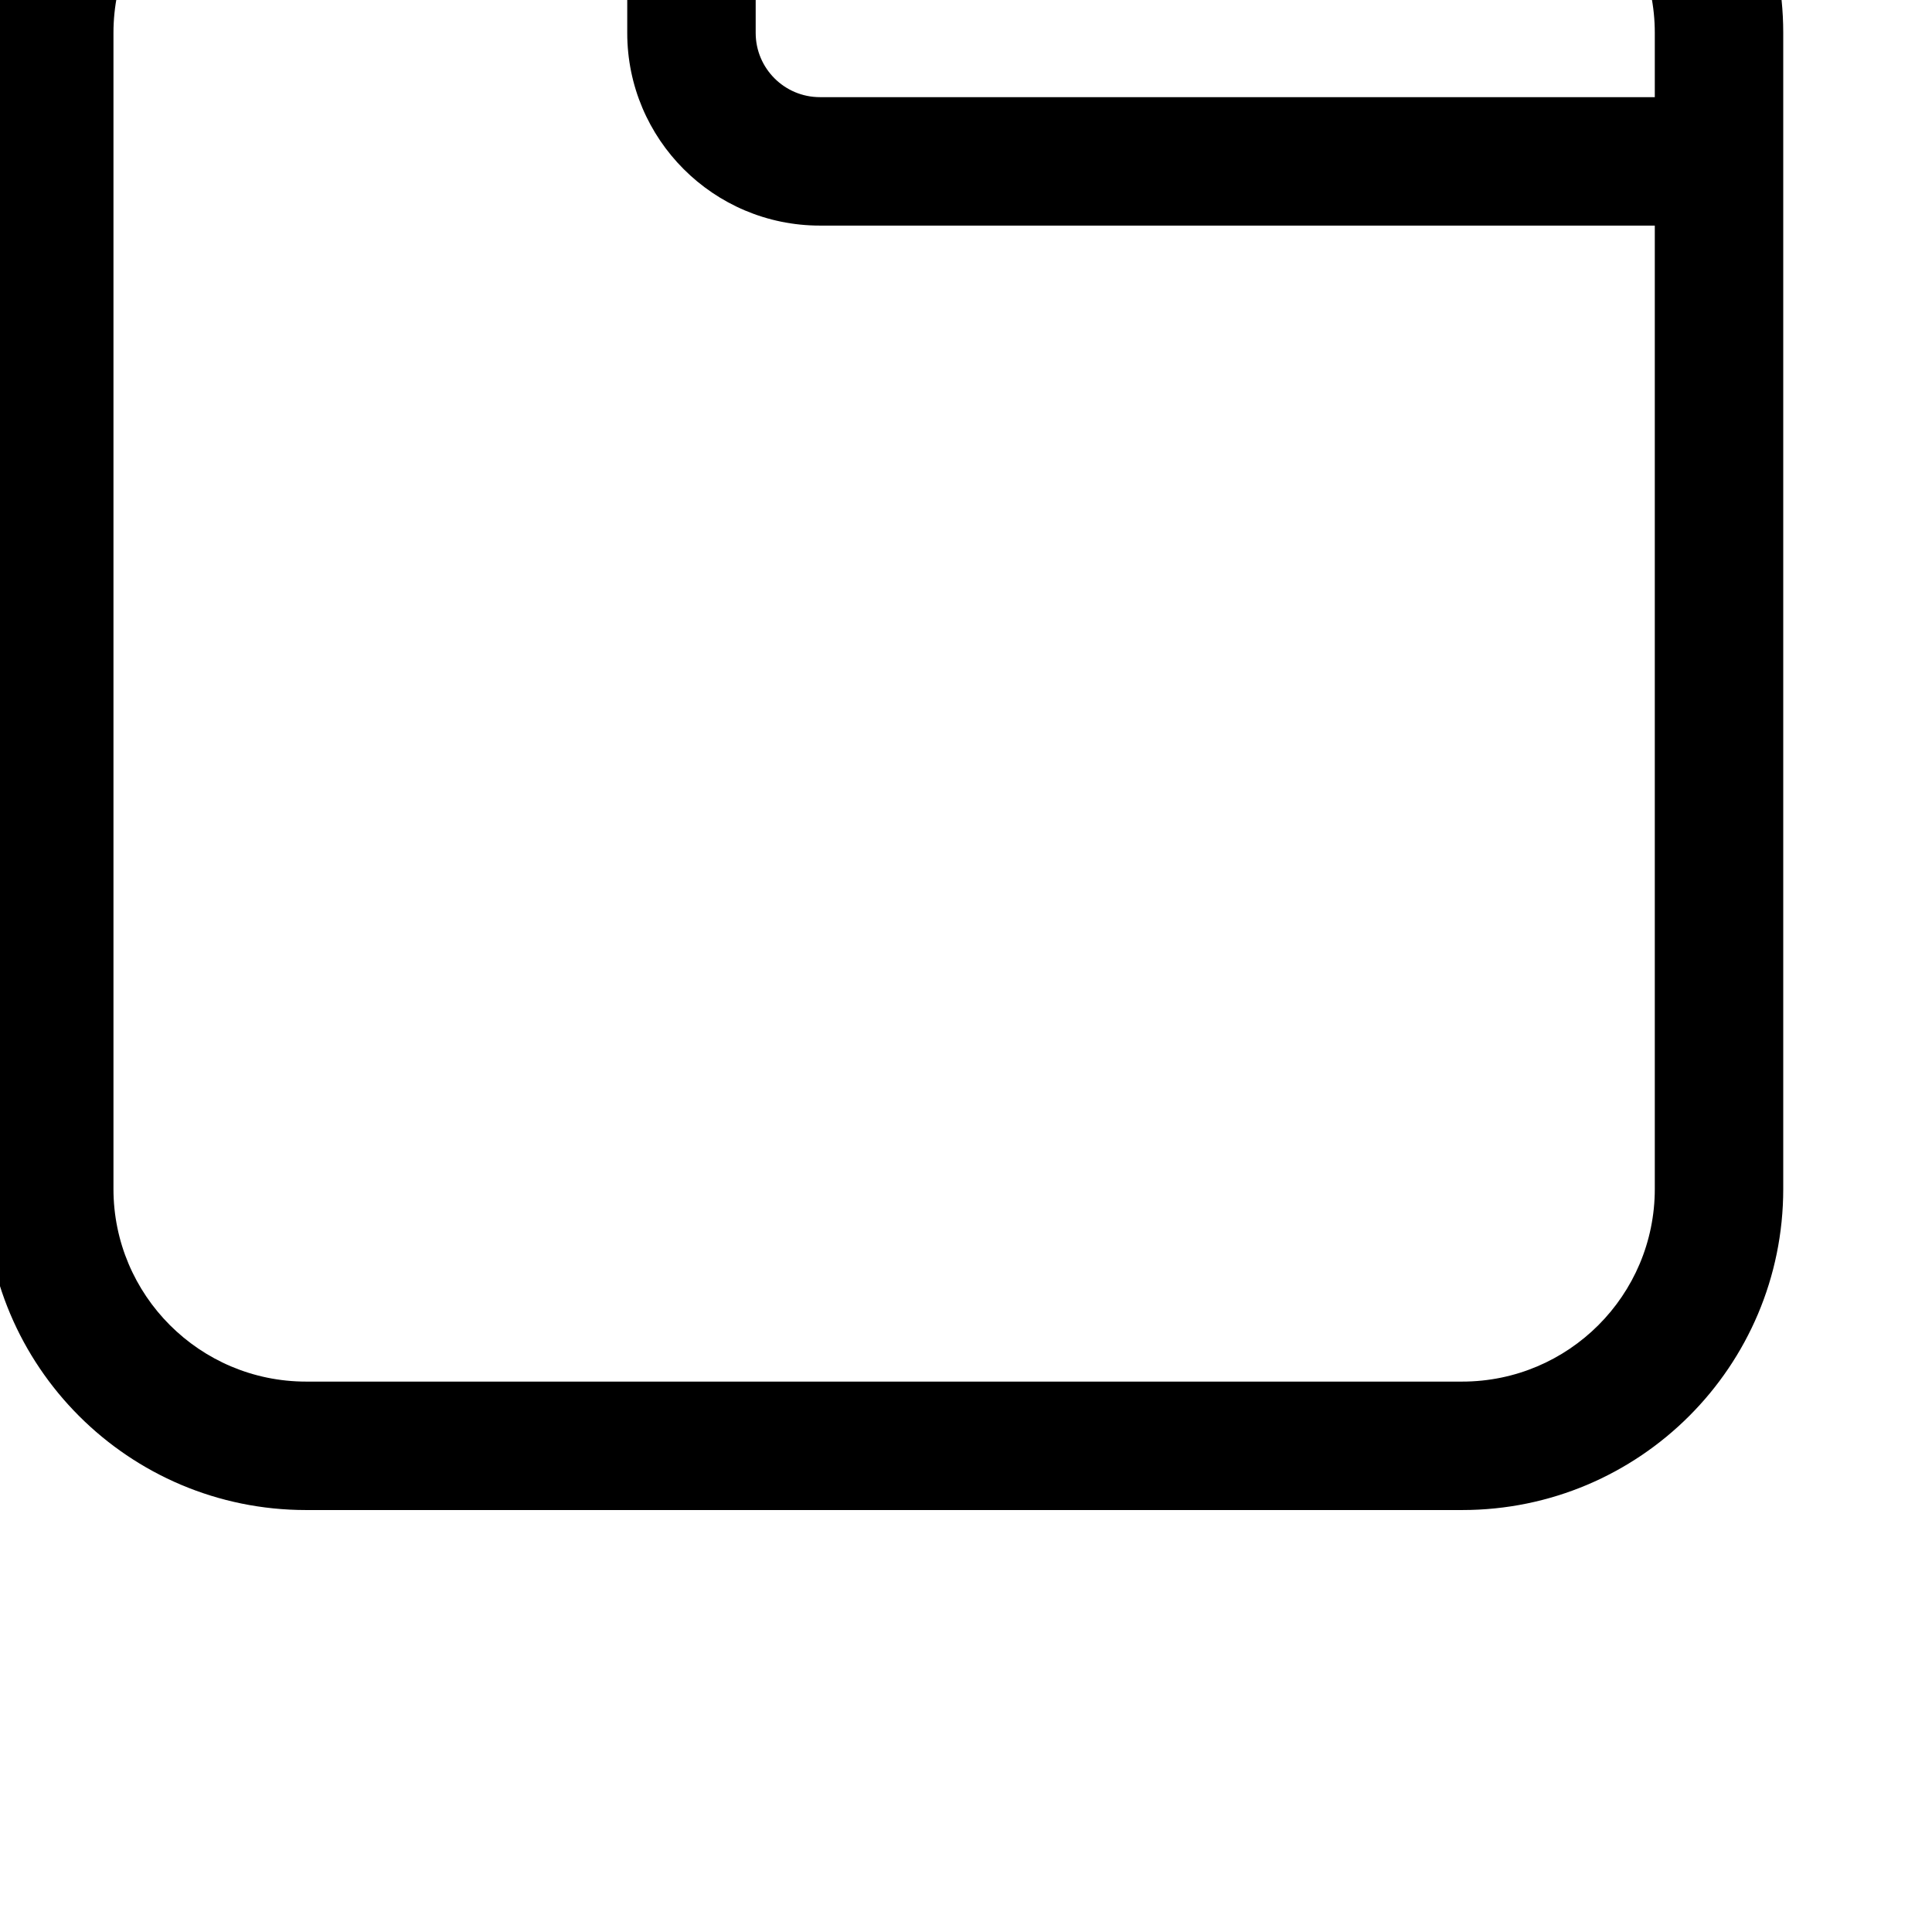 <?xml version="1.0" encoding="UTF-8" standalone="no"?>
<!DOCTYPE svg PUBLIC "-//W3C//DTD SVG 1.1//EN" "http://www.w3.org/Graphics/SVG/1.1/DTD/svg11.dtd">
<svg width="100%" height="100%" viewBox="0 0 17 17" version="1.1" xmlns="http://www.w3.org/2000/svg" xmlns:xlink="http://www.w3.org/1999/xlink" xml:space="preserve" xmlns:serif="http://www.serif.com/" style="fill-rule:evenodd;clip-rule:evenodd;stroke-linejoin:round;stroke-miterlimit:2;">
    <g transform="matrix(1,0,0,1,-246.248,-340.204)">
        <g transform="matrix(0.032,0,0,0.032,234.639,115.843)">
            <g transform="matrix(35.319,0,0,35.319,252.81,6826.08)">
                <path d="M2.997,5.5C2.997,4.119 4.116,3 5.497,3L14.497,3C15.878,3 16.997,4.119 16.997,5.5L16.997,14.5C16.997,15.881 15.878,17 14.497,17L5.497,17C4.116,17 2.997,15.881 2.997,14.5L2.997,5.5ZM15.997,6L15.997,5.5C15.997,4.672 15.326,4 14.497,4L8.997,4L8.997,5.5C8.997,5.776 9.221,6 9.497,6L15.997,6ZM7.997,4L5.497,4C4.669,4 3.997,4.672 3.997,5.5L3.997,14.5C3.997,15.328 4.669,16 5.497,16L14.497,16C15.326,16 15.997,15.328 15.997,14.5L15.997,7L9.497,7C8.669,7 7.997,6.328 7.997,5.5L7.997,4Z" style="fill-rule:nonzero;"/>
            </g>
        </g>
    </g>
</svg>
